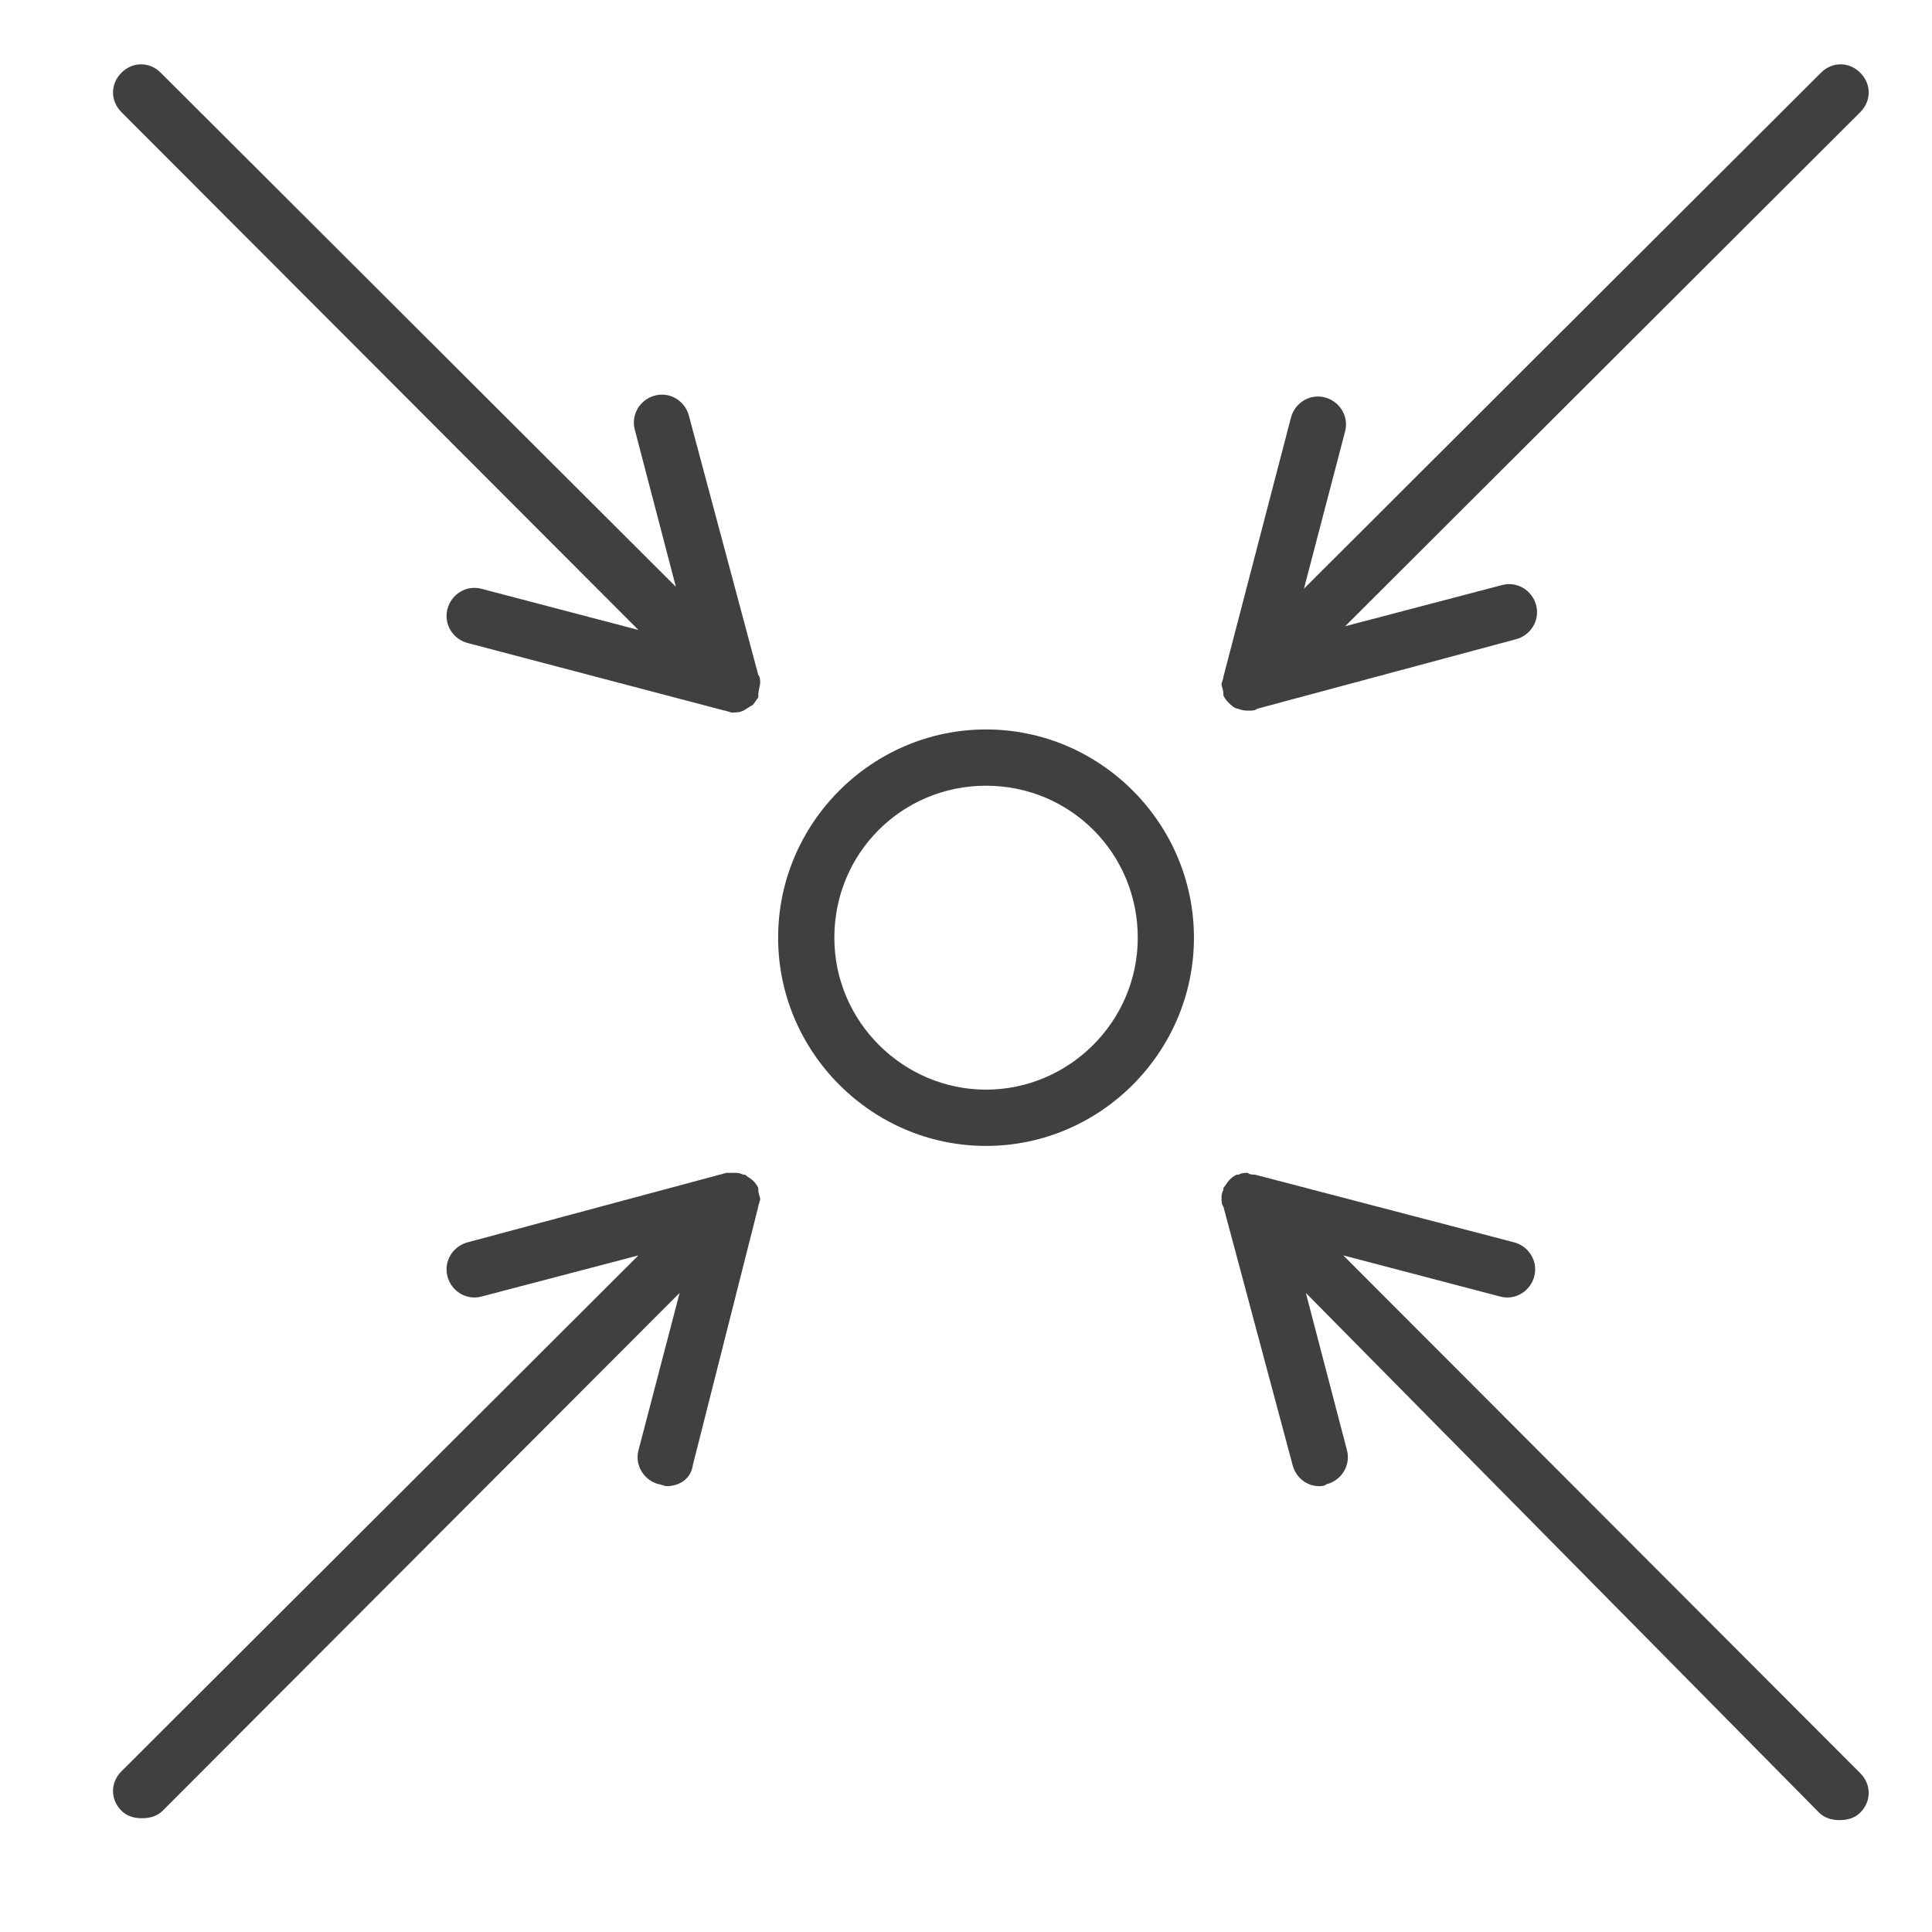 <svg width="61" height="61" viewBox="0 0 61 61" fill="none" xmlns="http://www.w3.org/2000/svg">
<path d="M42.412 39.637L47.38 40.94C47.853 41.059 48.326 40.763 48.445 40.289C48.563 39.815 48.267 39.341 47.794 39.222L39.633 37.09C39.574 37.09 39.456 37.09 39.396 37.031C39.278 37.031 39.219 37.031 39.101 37.09H39.041C38.923 37.149 38.864 37.209 38.805 37.268C38.746 37.327 38.687 37.445 38.627 37.505V37.564C38.568 37.682 38.568 37.742 38.568 37.86C38.568 37.919 38.568 38.038 38.627 38.097L40.816 46.272C40.934 46.686 41.289 46.923 41.644 46.923C41.703 46.923 41.821 46.923 41.88 46.864C42.353 46.745 42.649 46.272 42.531 45.798L41.23 40.822L57.434 57.23C57.611 57.408 57.848 57.467 58.084 57.467C58.321 57.467 58.558 57.408 58.735 57.23C59.09 56.875 59.09 56.342 58.735 55.986L42.412 39.637Z" fill="#404040"/>
<path d="M23.942 37.564V37.505C23.883 37.386 23.824 37.327 23.765 37.268C23.705 37.209 23.587 37.149 23.528 37.09H23.469C23.351 37.031 23.291 37.031 23.173 37.031C23.114 37.031 22.996 37.031 22.937 37.031L14.775 39.222C14.302 39.341 14.007 39.815 14.125 40.289C14.243 40.763 14.716 41.059 15.189 40.94L20.157 39.637L3.834 55.927C3.48 56.282 3.48 56.815 3.834 57.171C4.012 57.349 4.248 57.408 4.485 57.408C4.722 57.408 4.958 57.349 5.136 57.171L21.458 40.822L20.157 45.798C20.039 46.272 20.334 46.745 20.808 46.864C20.867 46.864 20.985 46.923 21.044 46.923C21.458 46.923 21.813 46.686 21.872 46.272L23.942 38.097C23.942 38.038 24.001 37.919 24.001 37.86C24.001 37.801 23.942 37.682 23.942 37.564Z" fill="#404040"/>
<path d="M24.001 21.549C24.001 21.49 24.001 21.371 23.942 21.312L21.754 13.137C21.636 12.664 21.162 12.367 20.689 12.486C20.216 12.604 19.921 13.078 20.039 13.552L21.34 18.528L5.076 2.297C4.722 1.942 4.189 1.942 3.834 2.297C3.48 2.653 3.48 3.186 3.834 3.541L20.157 19.89L15.189 18.587C14.716 18.469 14.243 18.765 14.125 19.239C14.007 19.712 14.302 20.186 14.775 20.305L22.878 22.437C22.937 22.437 23.055 22.497 23.114 22.497C23.232 22.497 23.351 22.497 23.469 22.437C23.587 22.378 23.646 22.319 23.765 22.26C23.824 22.2 23.883 22.082 23.942 22.023V21.963C23.942 21.786 24.001 21.667 24.001 21.549C24.001 21.608 24.001 21.608 24.001 21.549Z" fill="#404040"/>
<path d="M38.627 21.904V21.963C38.687 22.082 38.746 22.141 38.805 22.2C38.864 22.26 38.982 22.378 39.101 22.378C39.219 22.437 39.337 22.437 39.456 22.437C39.515 22.437 39.633 22.437 39.692 22.378L47.853 20.186C48.326 20.068 48.622 19.594 48.504 19.12C48.386 18.646 47.912 18.35 47.439 18.469L42.472 19.772L58.735 3.541C59.09 3.186 59.09 2.653 58.735 2.297C58.38 1.942 57.848 1.942 57.493 2.297L41.17 18.587L42.472 13.611C42.59 13.137 42.294 12.664 41.821 12.545C41.348 12.427 40.875 12.723 40.757 13.197L38.627 21.371C38.627 21.43 38.568 21.549 38.568 21.608C38.568 21.667 38.627 21.786 38.627 21.904Z" fill="#404040"/>
<path d="M31.133 23.031C27.525 23.031 24.568 25.992 24.568 29.606C24.568 33.219 27.525 36.181 31.133 36.181C34.74 36.181 37.697 33.219 37.697 29.606C37.697 25.992 34.74 23.031 31.133 23.031ZM31.133 34.404C28.531 34.404 26.343 32.272 26.343 29.606C26.343 26.94 28.472 24.808 31.133 24.808C33.794 24.808 35.923 26.94 35.923 29.606C35.923 32.272 33.735 34.404 31.133 34.404Z" fill="#404040"/>
</svg>
